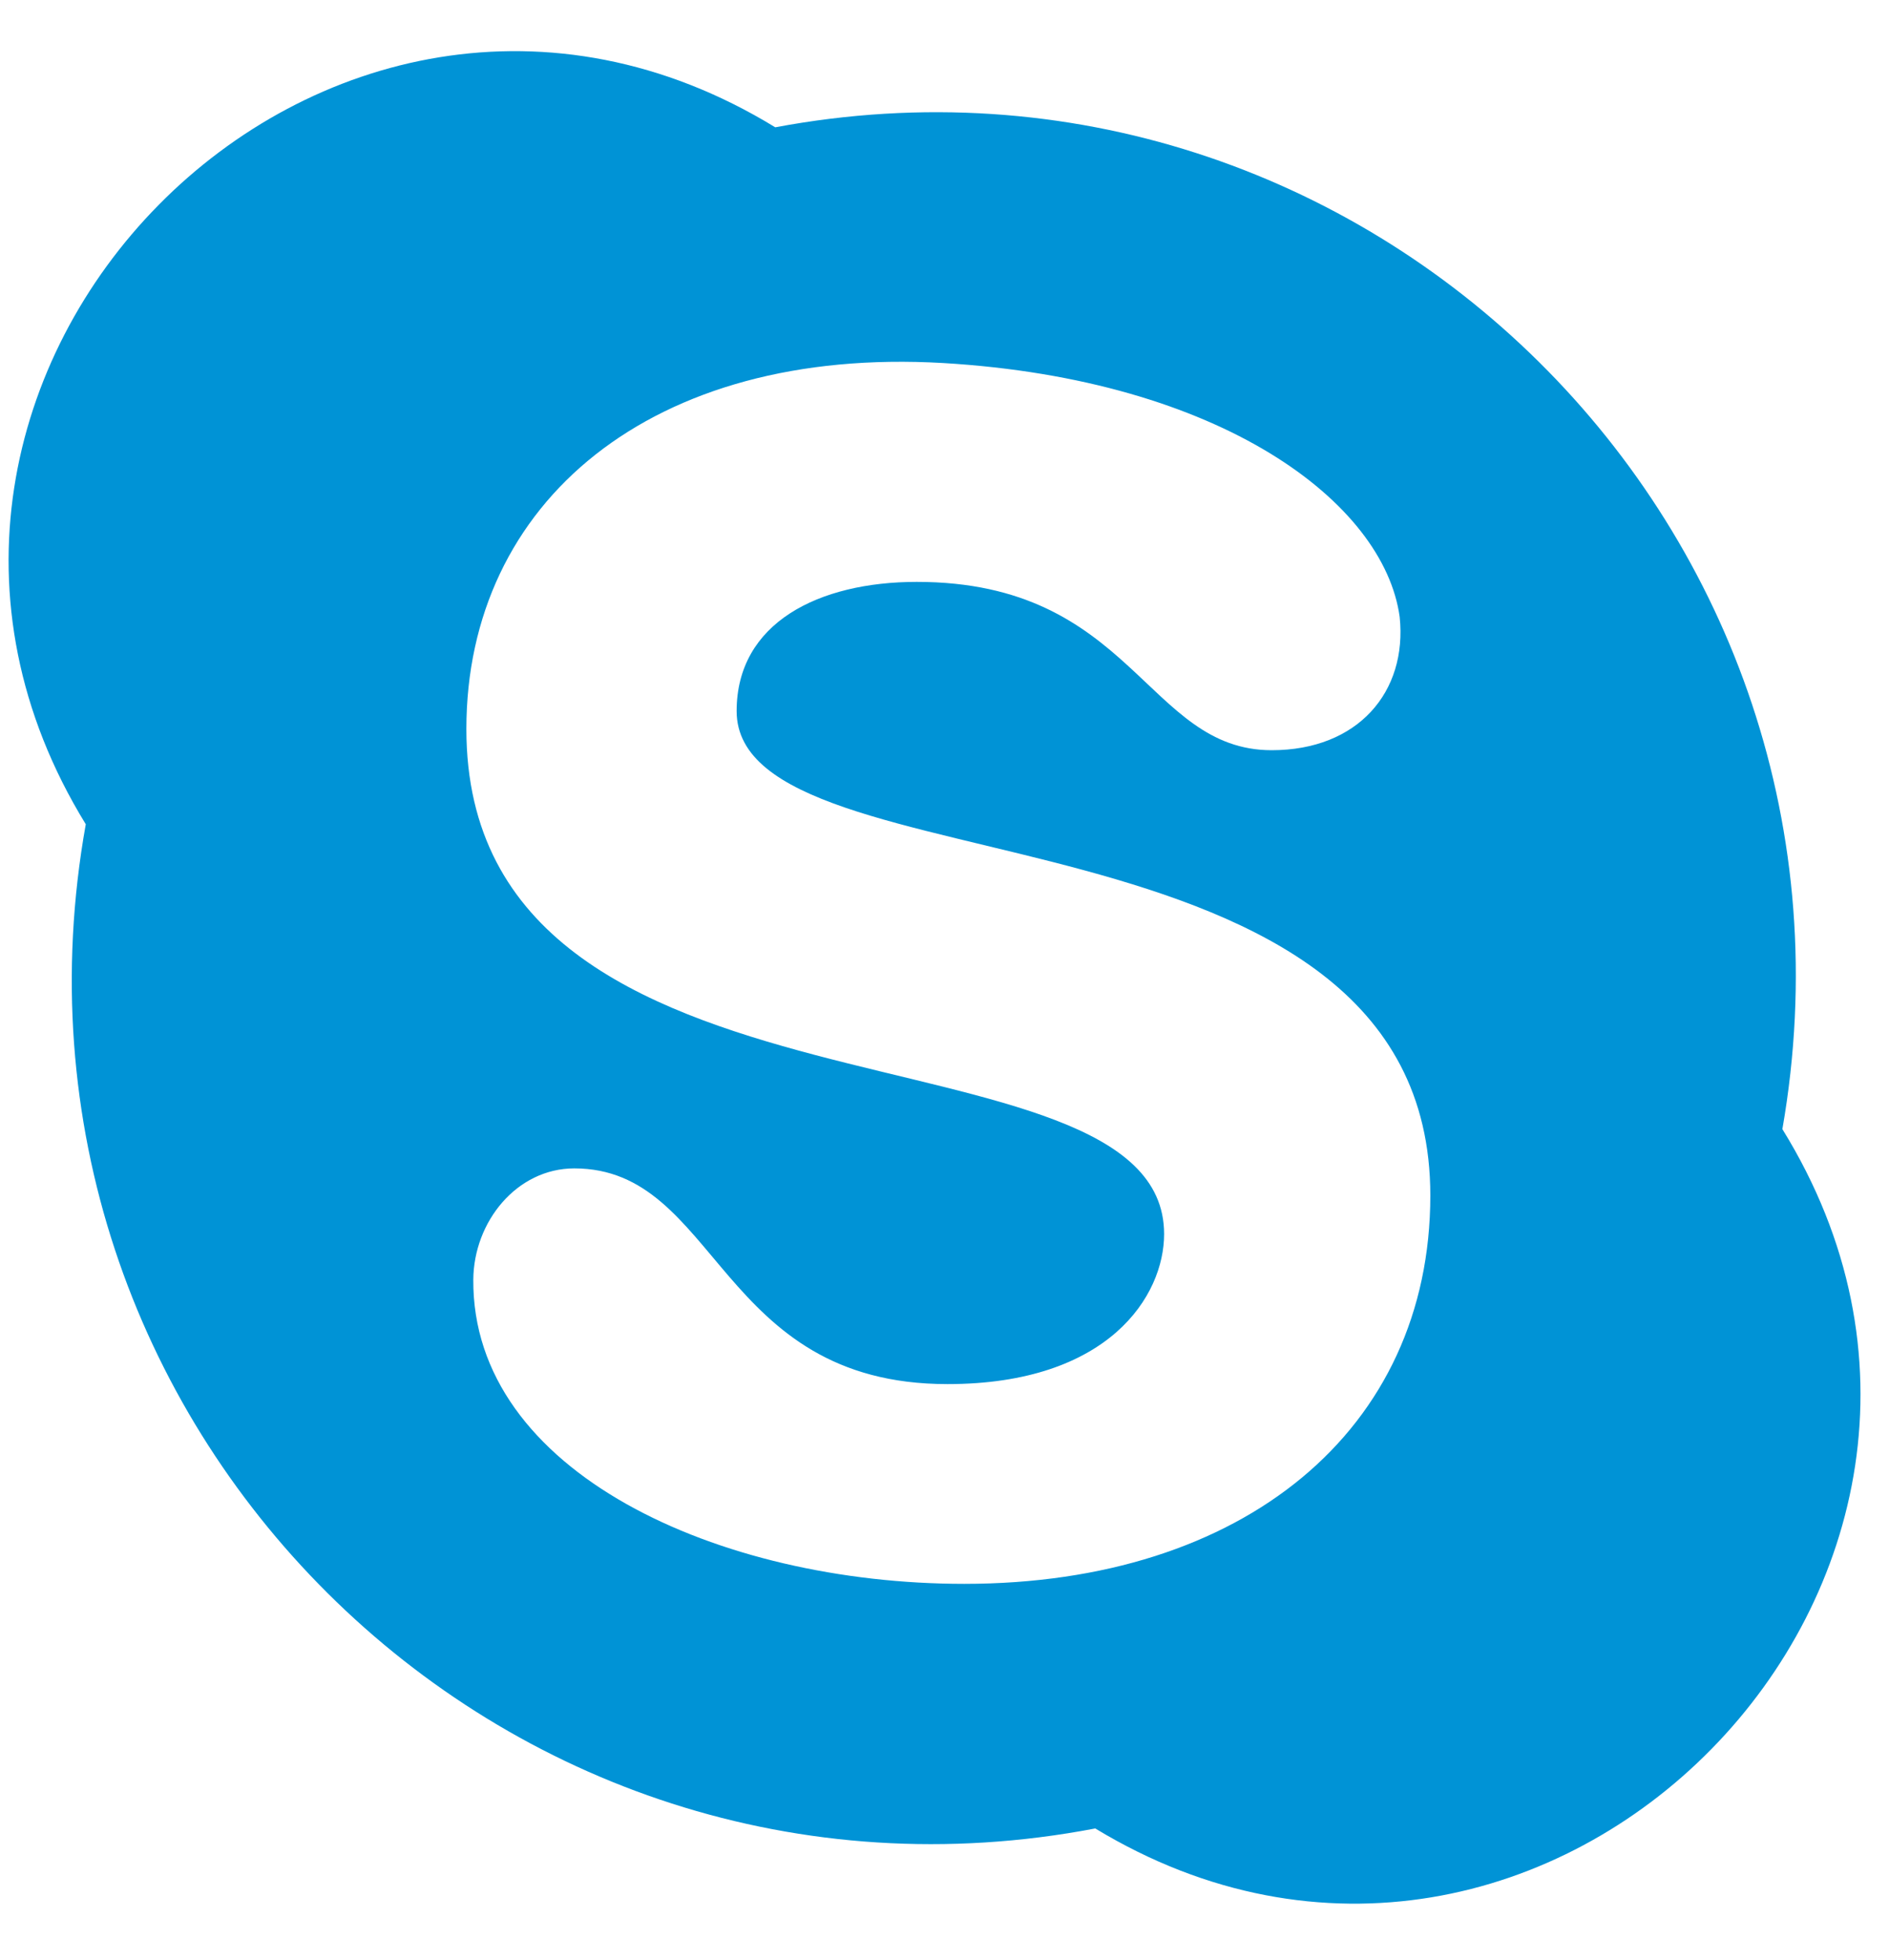 <svg width="27" height="28" viewBox="0 0 27 28" fill="none" xmlns="http://www.w3.org/2000/svg">
<path d="M25.476 16.133C26.972 7.57 19.502 0.239 11.081 1.819C4.661 -2.108 -2.709 5.377 1.226 11.777C-0.303 20.321 7.164 27.747 15.655 26.125C22.088 30.025 29.434 22.53 25.476 16.133ZM13.782 22.63C10.273 22.63 6.747 21.033 6.765 18.284C6.771 17.455 7.387 16.694 8.209 16.694C10.274 16.694 10.255 19.776 13.543 19.776C15.852 19.776 16.639 18.512 16.639 17.632C16.639 14.449 6.666 16.4 6.666 10.416C6.666 7.176 9.315 4.944 13.481 5.187C17.453 5.422 19.781 7.176 20.006 8.815C20.118 9.886 19.409 10.719 18.177 10.719C16.381 10.719 16.197 8.314 13.103 8.314C11.707 8.314 10.529 8.896 10.529 10.16C10.529 12.802 20.444 11.269 20.444 17.082C20.443 20.433 17.772 22.63 13.782 22.63V22.63Z" fill="#0093D6"/>
</svg>
